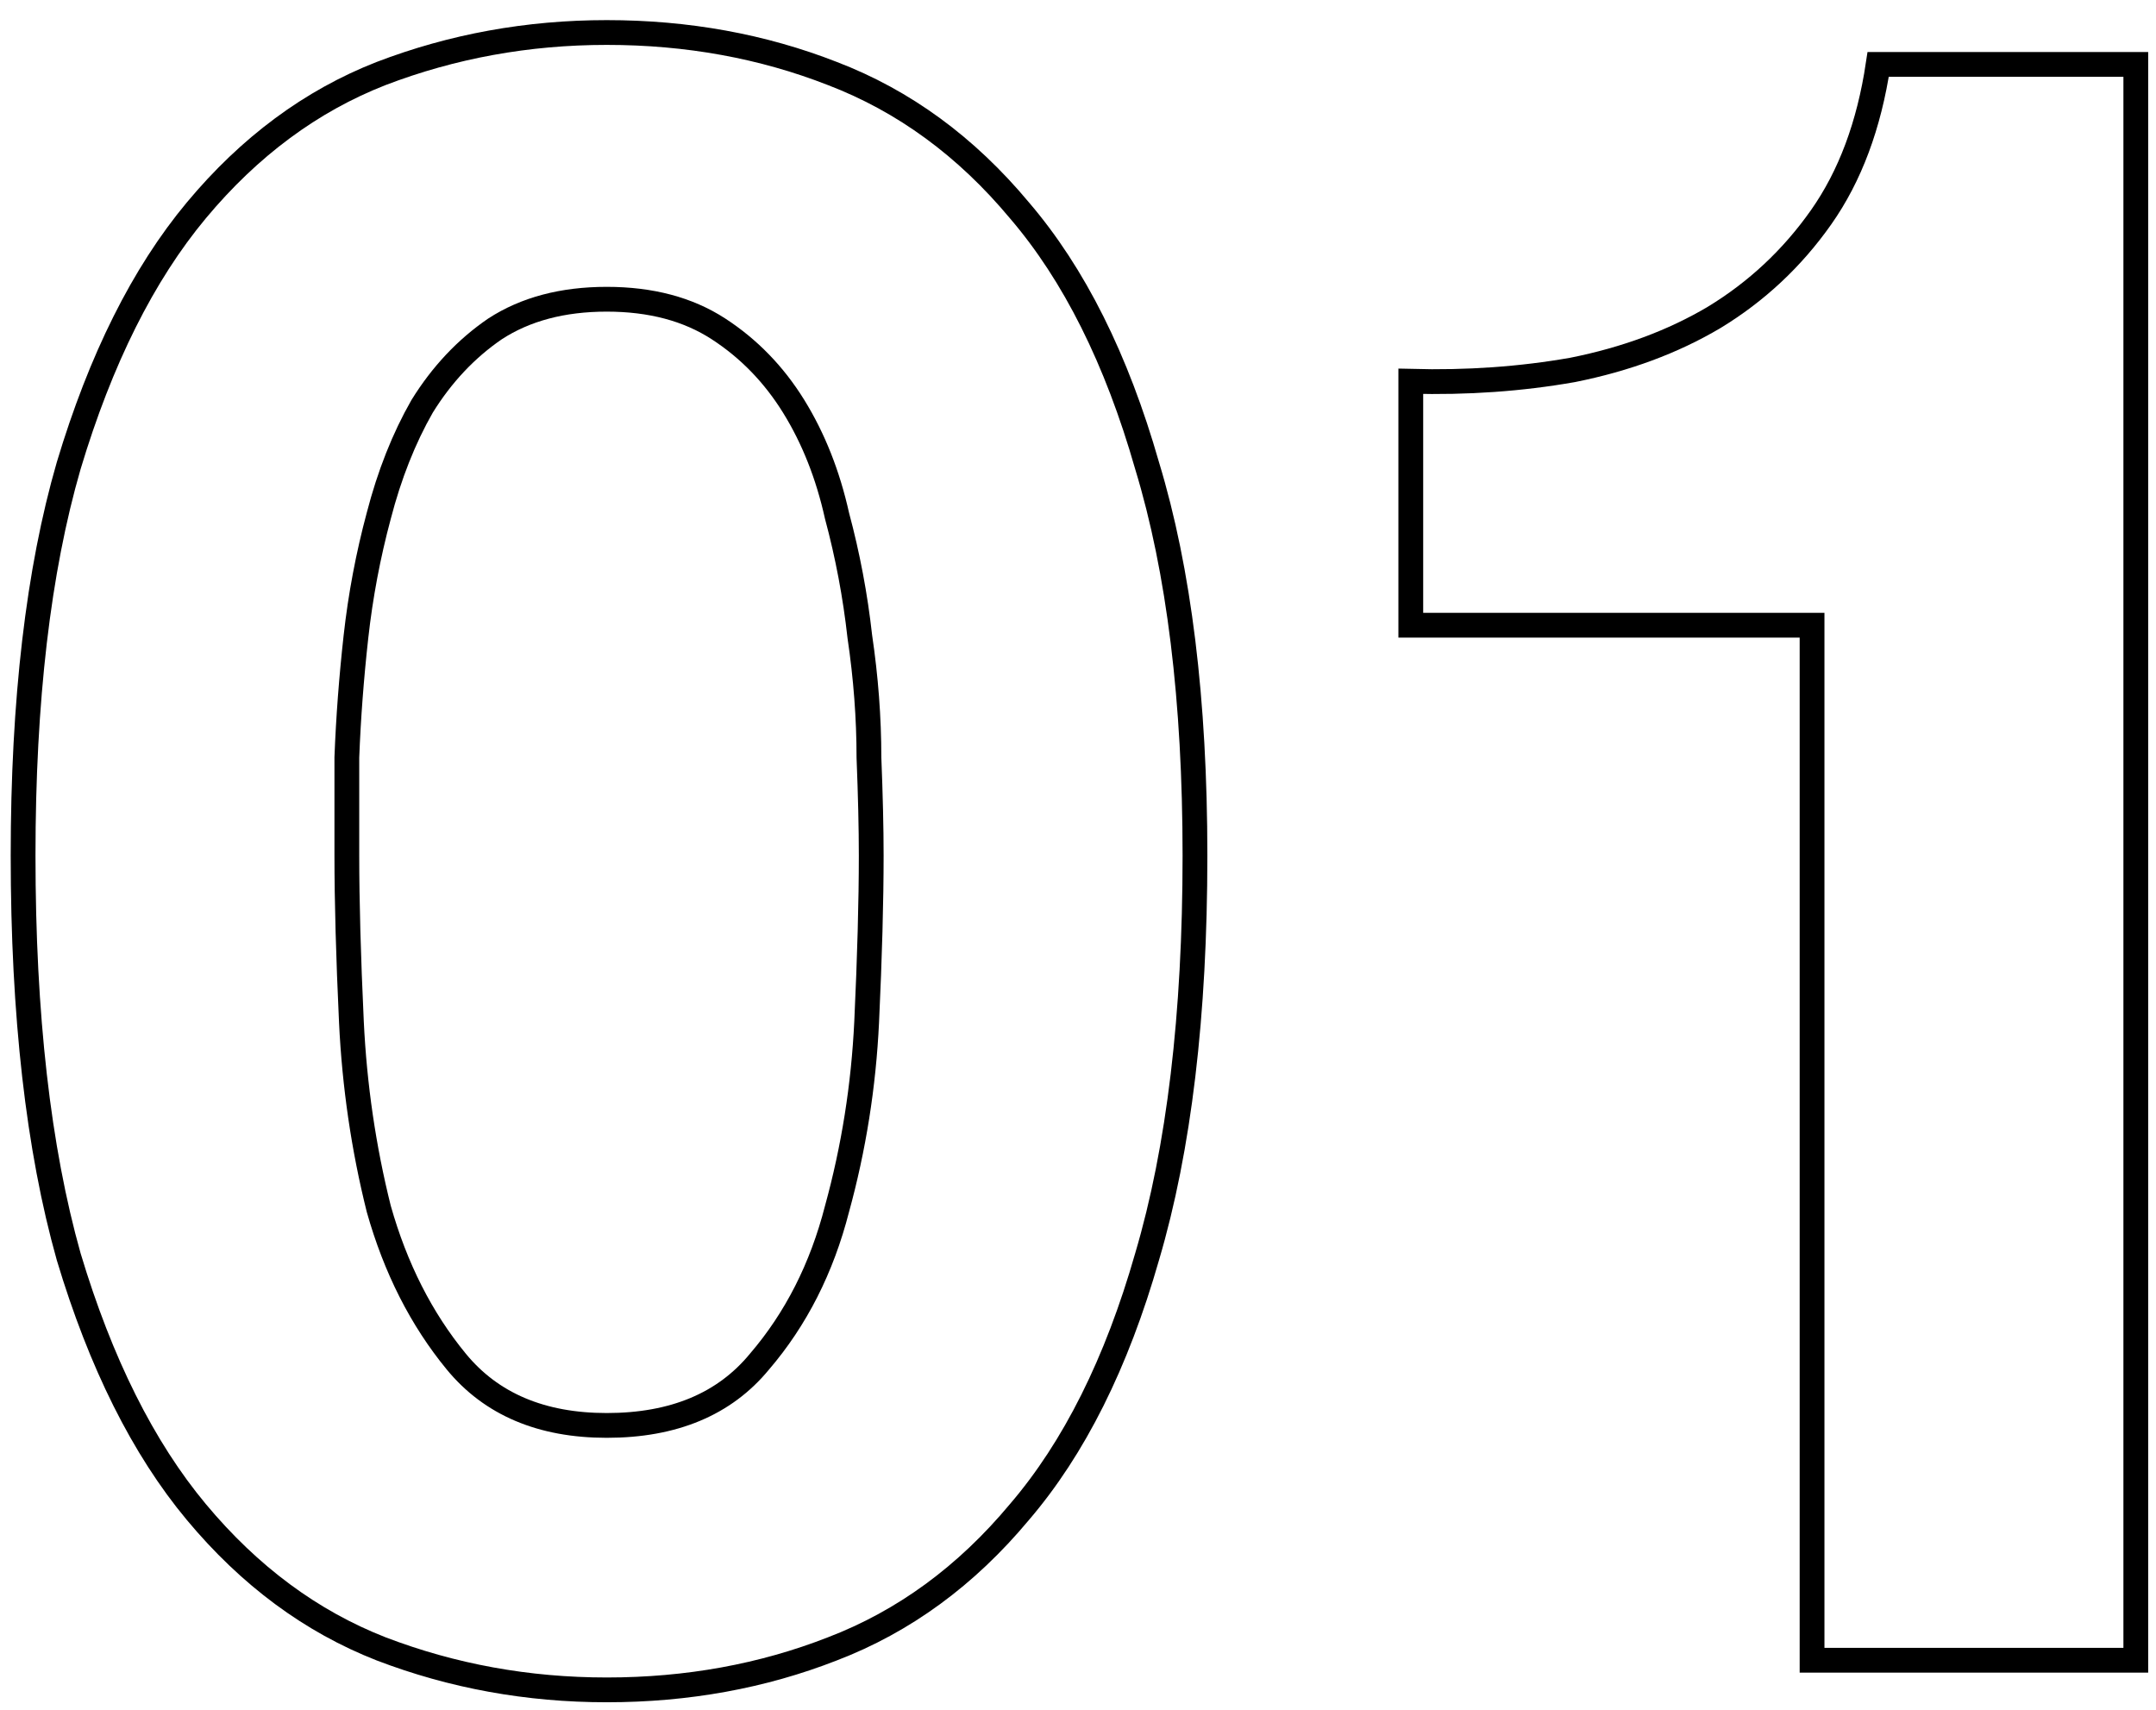 <svg width="87" height="69" viewBox="0 0 87 69" fill="none" xmlns="http://www.w3.org/2000/svg">
<path d="M13.996 34.524C13.996 33.42 13.996 32.101 13.996 30.568C14.057 28.973 14.18 27.348 14.364 25.692C14.548 24.036 14.855 22.411 15.284 20.816C15.713 19.16 16.296 17.688 17.032 16.4C17.829 15.112 18.811 14.069 19.976 13.272C21.203 12.475 22.705 12.076 24.484 12.076C26.263 12.076 27.765 12.475 28.992 13.272C30.219 14.069 31.231 15.112 32.028 16.4C32.825 17.688 33.408 19.16 33.776 20.816C34.205 22.411 34.512 24.036 34.696 25.692C34.941 27.348 35.064 28.973 35.064 30.568C35.125 32.101 35.156 33.42 35.156 34.524C35.156 36.364 35.095 38.603 34.972 41.24C34.849 43.816 34.451 46.331 33.776 48.784C33.163 51.176 32.12 53.231 30.648 54.948C29.237 56.665 27.183 57.524 24.484 57.524C21.847 57.524 19.823 56.665 18.412 54.948C17.001 53.231 15.959 51.176 15.284 48.784C14.671 46.331 14.303 43.816 14.18 41.24C14.057 38.603 13.996 36.364 13.996 34.524ZM0.932 34.524C0.932 40.964 1.545 46.361 2.772 50.716C4.06 55.009 5.777 58.444 7.924 61.02C10.071 63.596 12.555 65.436 15.376 66.54C18.259 67.644 21.295 68.196 24.484 68.196C27.735 68.196 30.771 67.644 33.592 66.54C36.475 65.436 38.989 63.596 41.136 61.02C43.344 58.444 45.061 55.009 46.288 50.716C47.576 46.361 48.22 40.964 48.22 34.524C48.22 28.268 47.576 23.024 46.288 18.792C45.061 14.499 43.344 11.064 41.136 8.488C38.989 5.912 36.475 4.072 33.592 2.968C30.771 1.864 27.735 1.312 24.484 1.312C21.295 1.312 18.259 1.864 15.376 2.968C12.555 4.072 10.071 5.912 7.924 8.488C5.777 11.064 4.06 14.499 2.772 18.792C1.545 23.024 0.932 28.268 0.932 34.524Z" stroke="black"/>
<path d="M86.185 67V2.6H75.789C75.421 5.053 74.654 7.108 73.489 8.764C72.324 10.42 70.882 11.769 69.165 12.812C67.509 13.793 65.608 14.499 63.461 14.928C61.376 15.296 59.198 15.449 56.929 15.388V25.232H73.121V67H86.185Z" stroke="black"/>
</svg>
